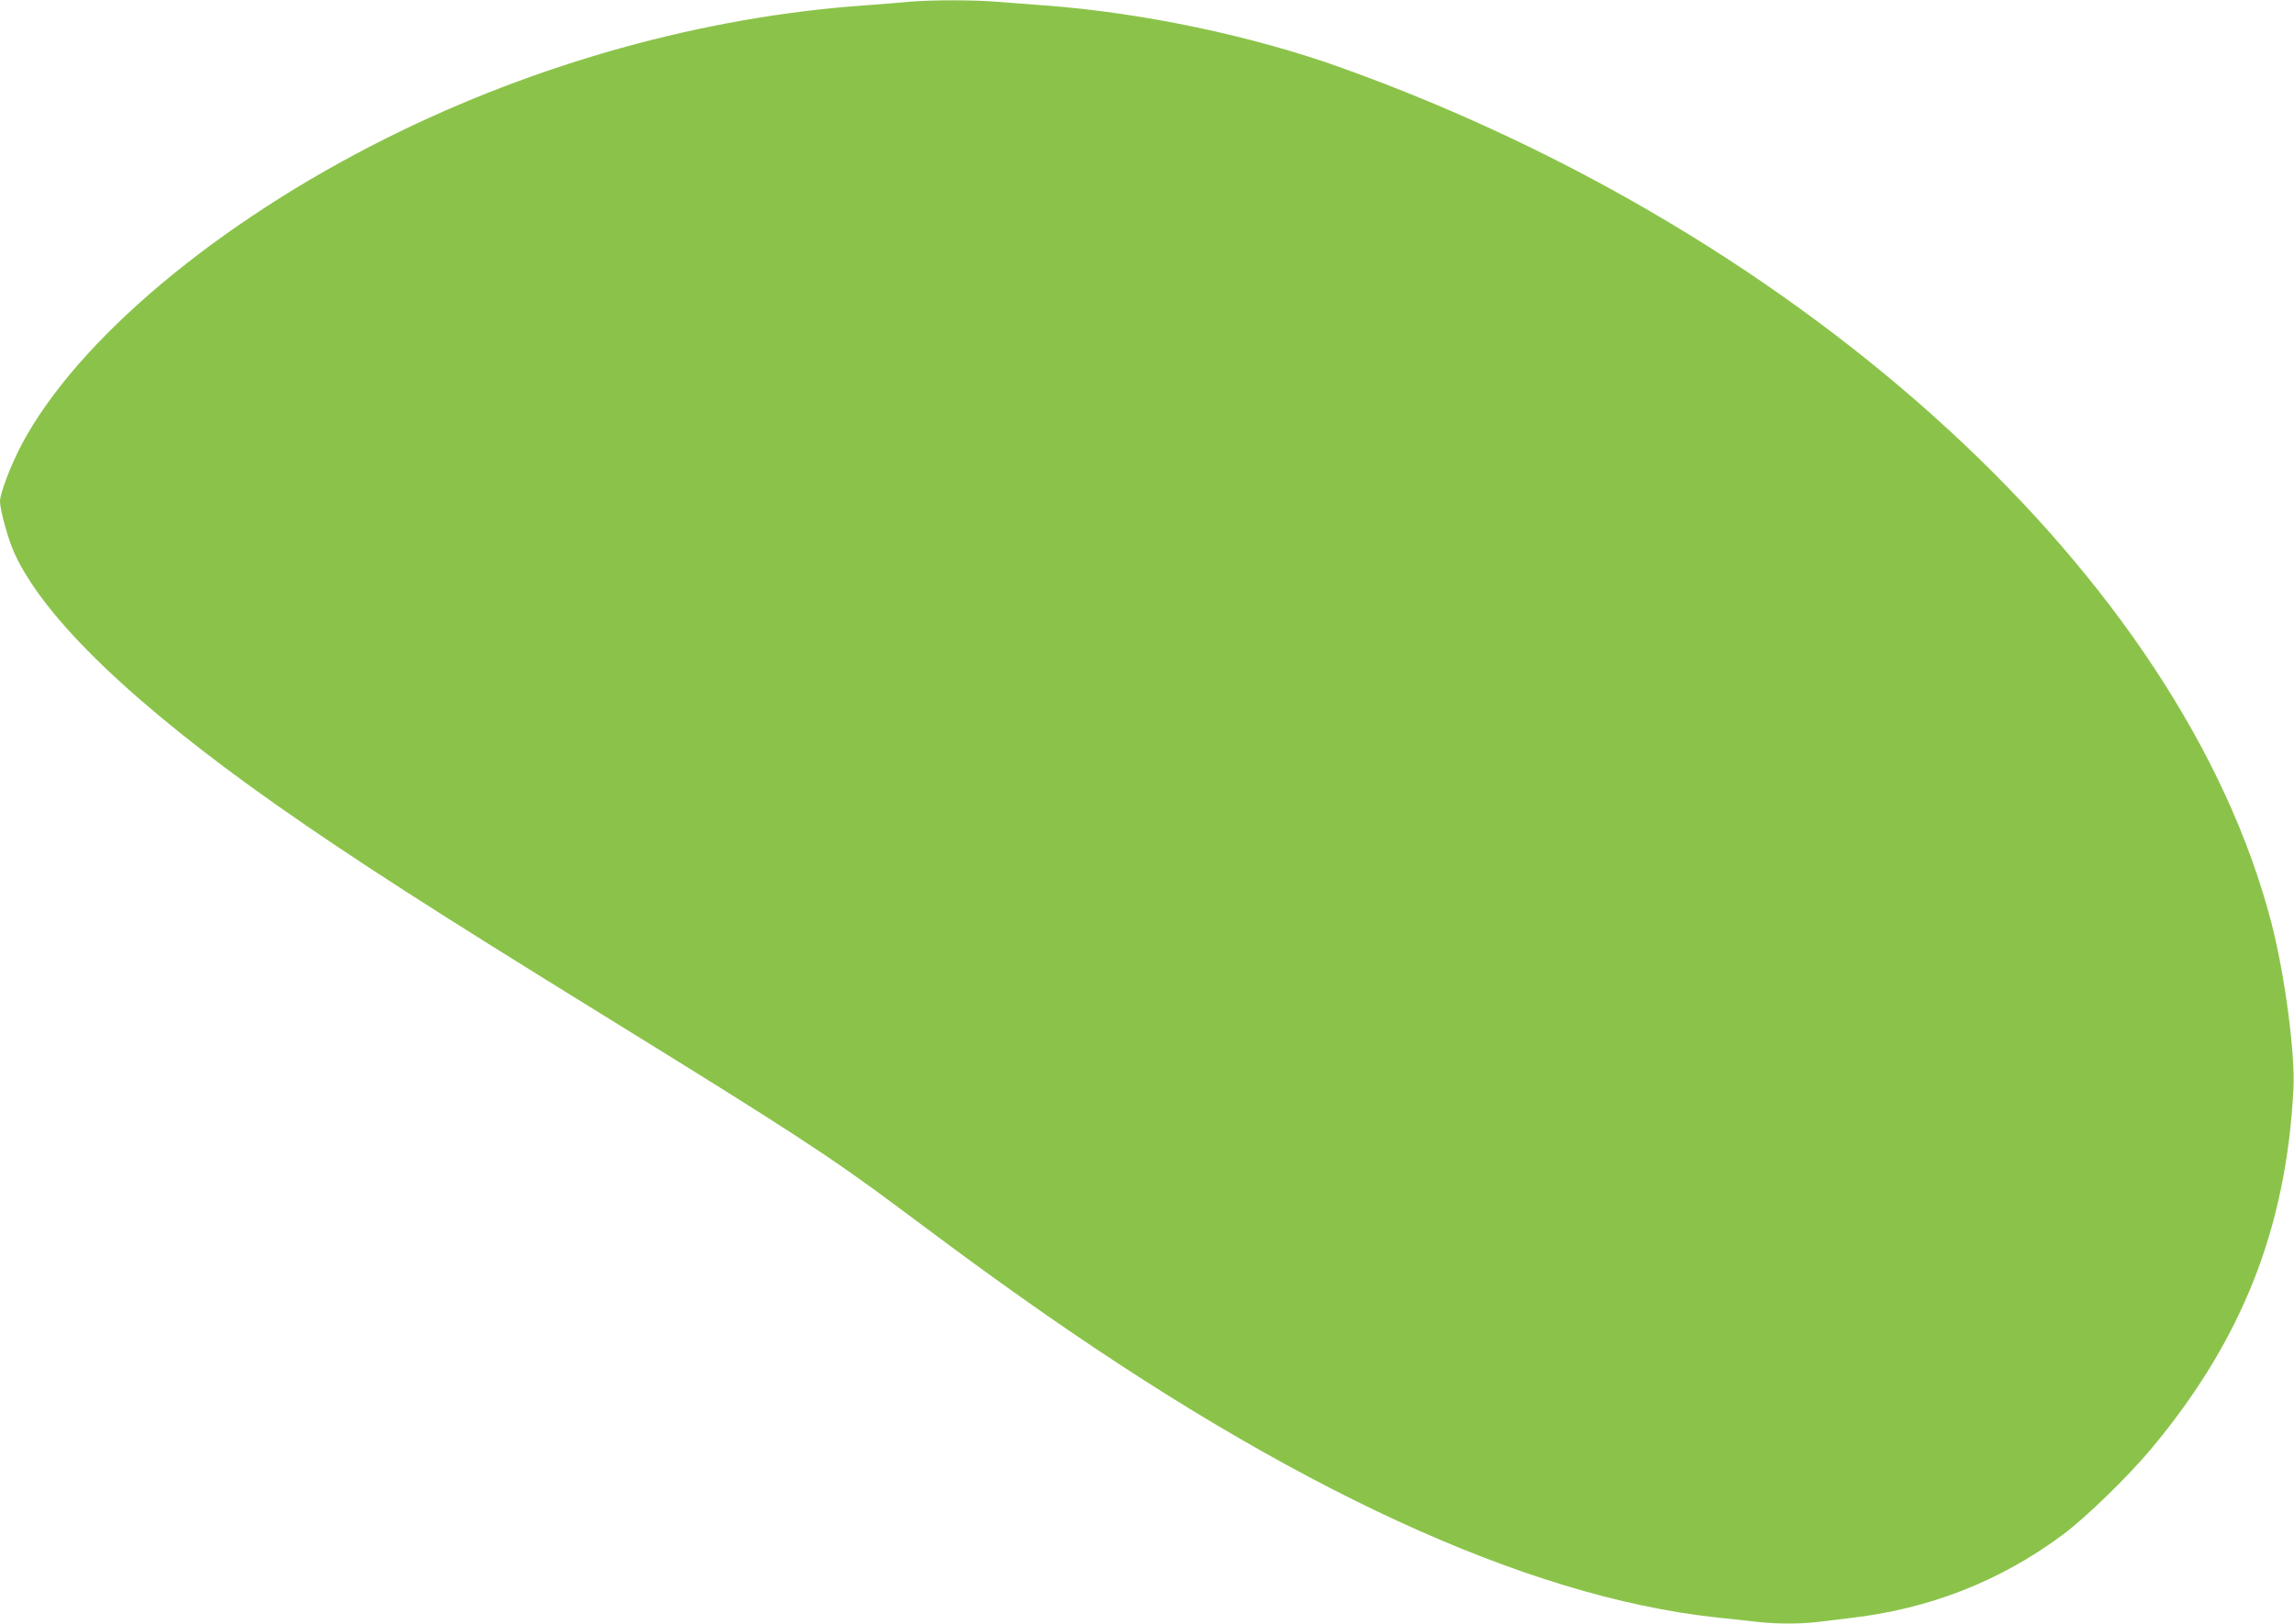 <?xml version="1.0" standalone="no"?>
<!DOCTYPE svg PUBLIC "-//W3C//DTD SVG 20010904//EN"
 "http://www.w3.org/TR/2001/REC-SVG-20010904/DTD/svg10.dtd">
<svg version="1.0" xmlns="http://www.w3.org/2000/svg"
 width="1280pt" height="906pt" viewBox="0 0 1280 906"
 preserveAspectRatio="xMidYMid meet">
<g transform="translate(0,906) scale(0.1,-0.1)"
fill="#8bc34a" stroke="none">
<path d="M5070 9050 c-47 -5 -157 -13 -245 -20 -897 -63 -1829 -322 -2667
-740 -949 -474 -1726 -1127 -2037 -1710 -60 -114 -121 -273 -121 -317 0 -49
45 -212 80 -289 165 -364 667 -846 1460 -1404 433 -304 875 -588 1847 -1188
1024 -632 1251 -780 1626 -1060 362 -270 475 -353 687 -503 1499 -1063 2808
-1667 3870 -1784 80 -8 184 -20 231 -25 110 -13 244 -13 350 0 46 6 125 15
174 21 442 51 837 206 1185 465 129 96 359 320 489 474 510 609 758 1234 798
2015 10 197 -49 641 -123 925 -498 1919 -2586 3838 -5189 4772 -502 180 -1120
309 -1660 348 -82 6 -200 15 -261 20 -126 11 -369 11 -494 0z"/>
</g>
</svg>
